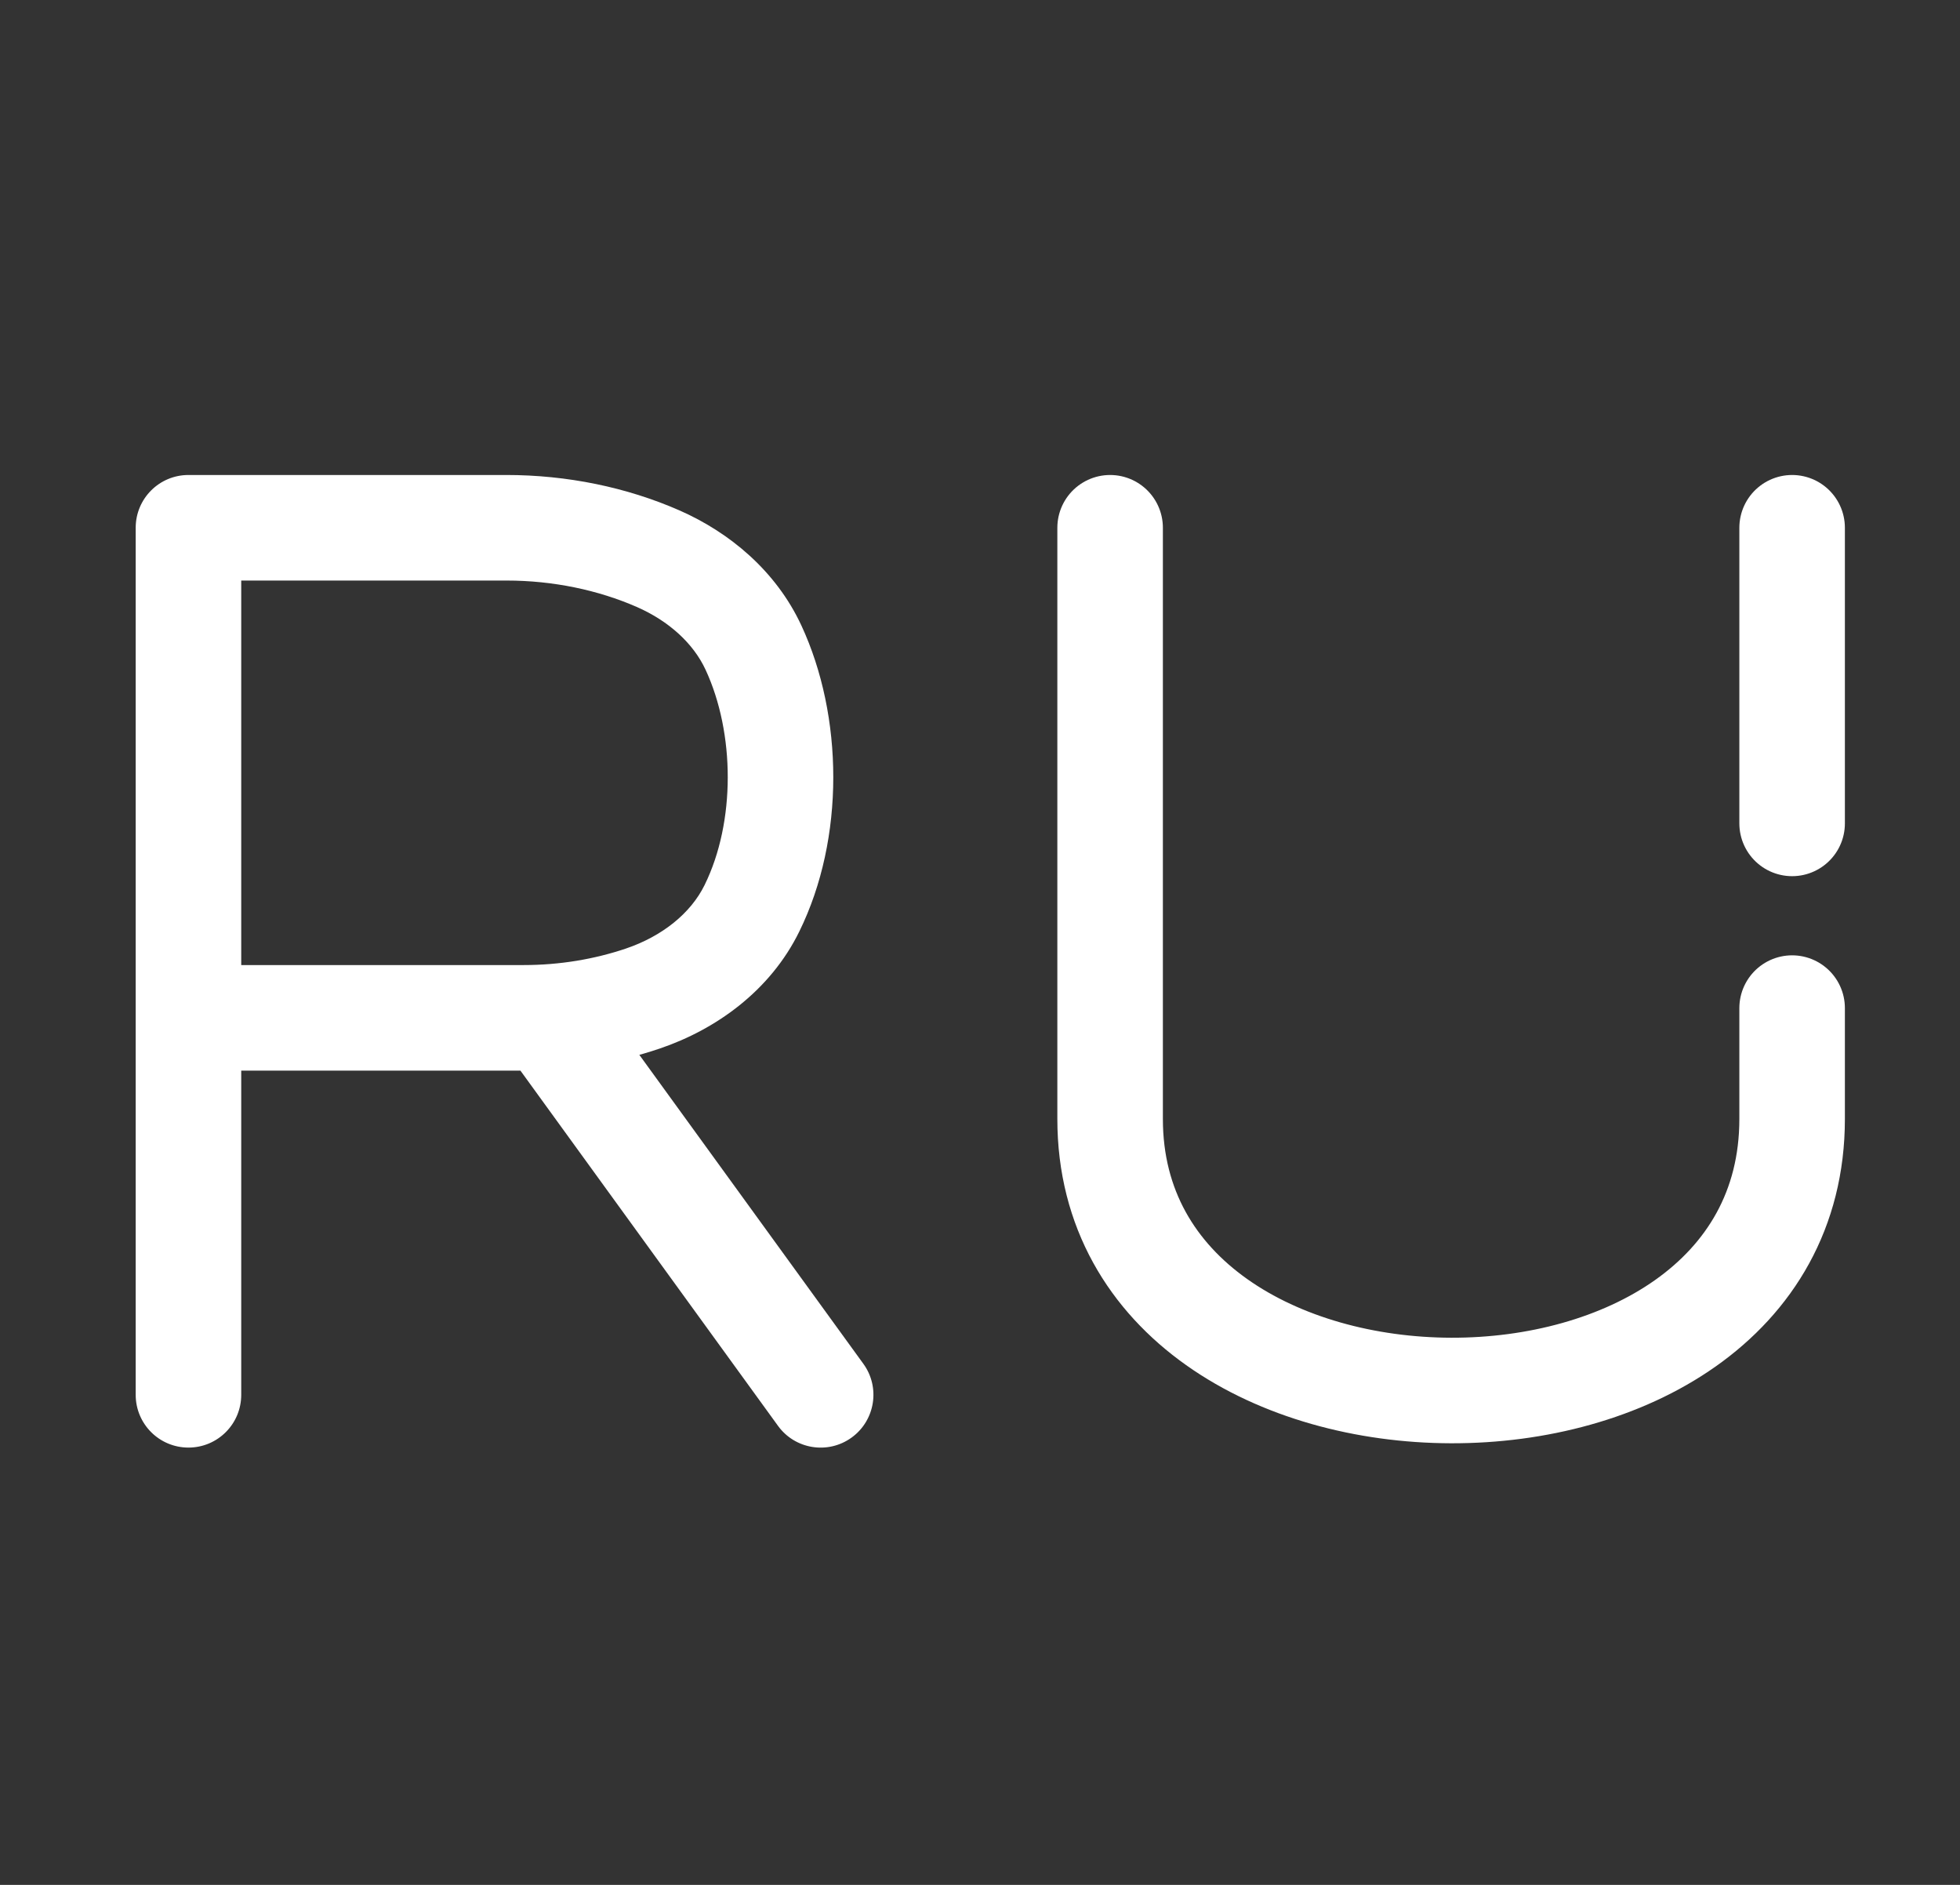 <svg width="26" height="25" viewBox="0 0 26 25" fill="none" xmlns="http://www.w3.org/2000/svg">
<rect x="0" y="0" width="26" height="25" fill="#333333" stroke="none"/>
<path d="M2.5 7V6.3C2.113 6.3 1.8 6.613 1.8 7H2.5ZM7.827 13.089C7.6 12.776 7.162 12.706 6.849 12.933C6.536 13.16 6.467 13.598 6.694 13.911L7.827 13.089ZM10.32 18.911C10.546 19.224 10.984 19.294 11.297 19.067C11.61 18.84 11.68 18.402 11.453 18.089L10.32 18.911ZM1.8 18.5C1.8 18.887 2.113 19.2 2.5 19.2C2.887 19.2 3.2 18.887 3.2 18.5H1.8ZM9.975 12.047L9.347 11.738L9.975 12.047ZM8.732 7.411L8.451 8.052L8.732 7.411ZM9.995 8.589L10.63 8.295L9.995 8.589ZM2.5 7.7H6.717V6.3H2.5V7.7ZM8.303 12.581C7.883 12.723 7.422 12.8 6.948 12.8V14.2C7.57 14.2 8.184 14.1 8.753 13.907L8.303 12.581ZM6.717 7.7C7.338 7.7 7.935 7.826 8.451 8.052L9.014 6.77C8.312 6.462 7.522 6.3 6.717 6.3V7.7ZM6.694 13.911L10.32 18.911L11.453 18.089L7.827 13.089L6.694 13.911ZM1.8 7V18.5H3.2V7H1.8ZM6.948 12.8H2.5V14.2H6.948V12.8ZM9.36 8.884C9.749 9.722 9.759 10.9 9.347 11.738L10.603 12.355C11.211 11.118 11.188 9.496 10.63 8.295L9.36 8.884ZM8.753 13.907C9.498 13.654 10.218 13.141 10.603 12.355L9.347 11.738C9.162 12.115 8.783 12.418 8.303 12.581L8.753 13.907ZM8.451 8.052C8.871 8.237 9.197 8.532 9.36 8.884L10.63 8.295C10.294 7.572 9.678 7.062 9.014 6.77L8.451 8.052Z" fill="white"/>
<path d="M23.773 7V8.96V10.921M14.726 7V14.841C14.726 19.619 23.773 19.668 23.773 14.841V13.861V13.371" stroke="white" stroke-width="1.4" stroke-linecap="round" stroke-linejoin="round"/>
</svg>
